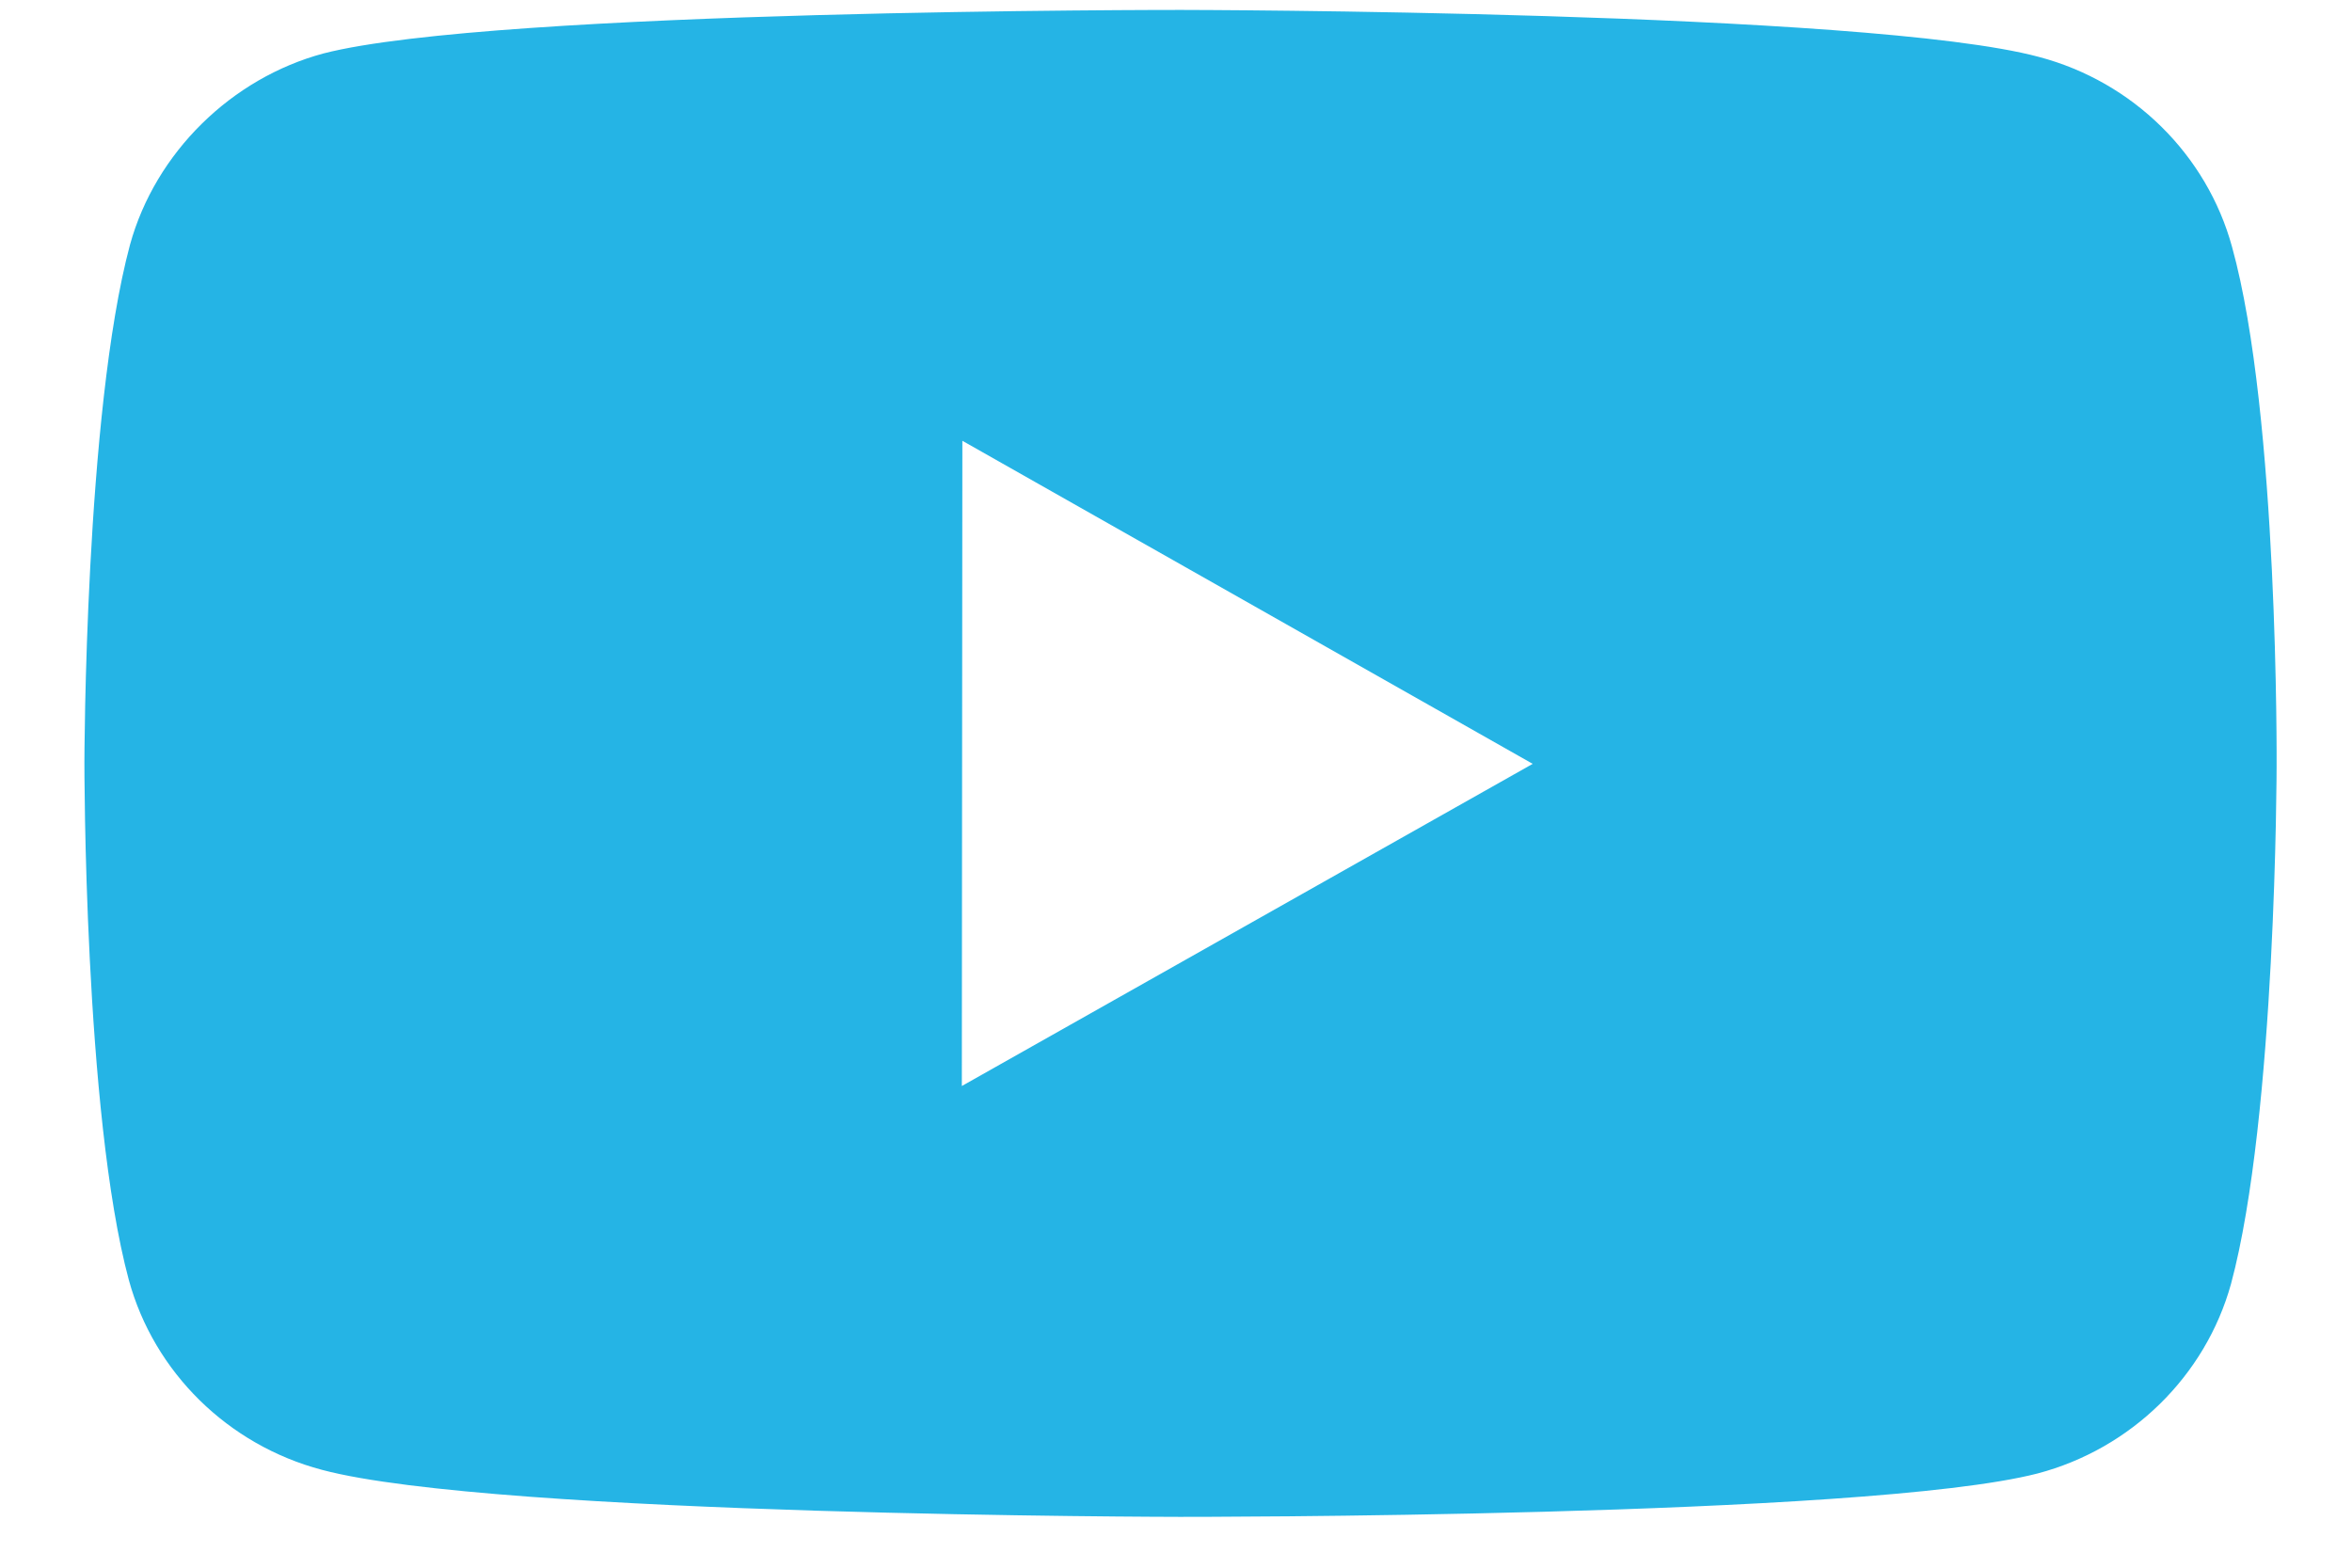 <svg width="18" height="12" viewBox="0 0 18 12" fill="none" xmlns="http://www.w3.org/2000/svg">
<path fill-rule="evenodd" clip-rule="evenodd" d="M15.605 0.436C16.324 0.626 16.889 1.184 17.082 1.89C17.44 3.179 17.423 5.867 17.423 5.867C17.423 5.867 17.421 8.54 17.074 9.828C16.878 10.534 16.31 11.09 15.593 11.279C14.28 11.617 9.028 11.611 9.028 11.611C9.028 11.611 3.79 11.605 2.464 11.251C1.745 11.061 1.179 10.504 0.986 9.798C0.642 8.522 0.646 5.836 0.646 5.836C0.646 5.836 0.649 3.162 0.995 1.873C1.19 1.167 1.772 0.598 2.476 0.409C3.789 0.071 9.04 0.076 9.04 0.076C9.04 0.076 14.292 0.082 15.605 0.436ZM7.365 3.374L7.361 8.313L11.73 5.847L7.365 3.374Z" fill="#25B4E5"/>
</svg>
